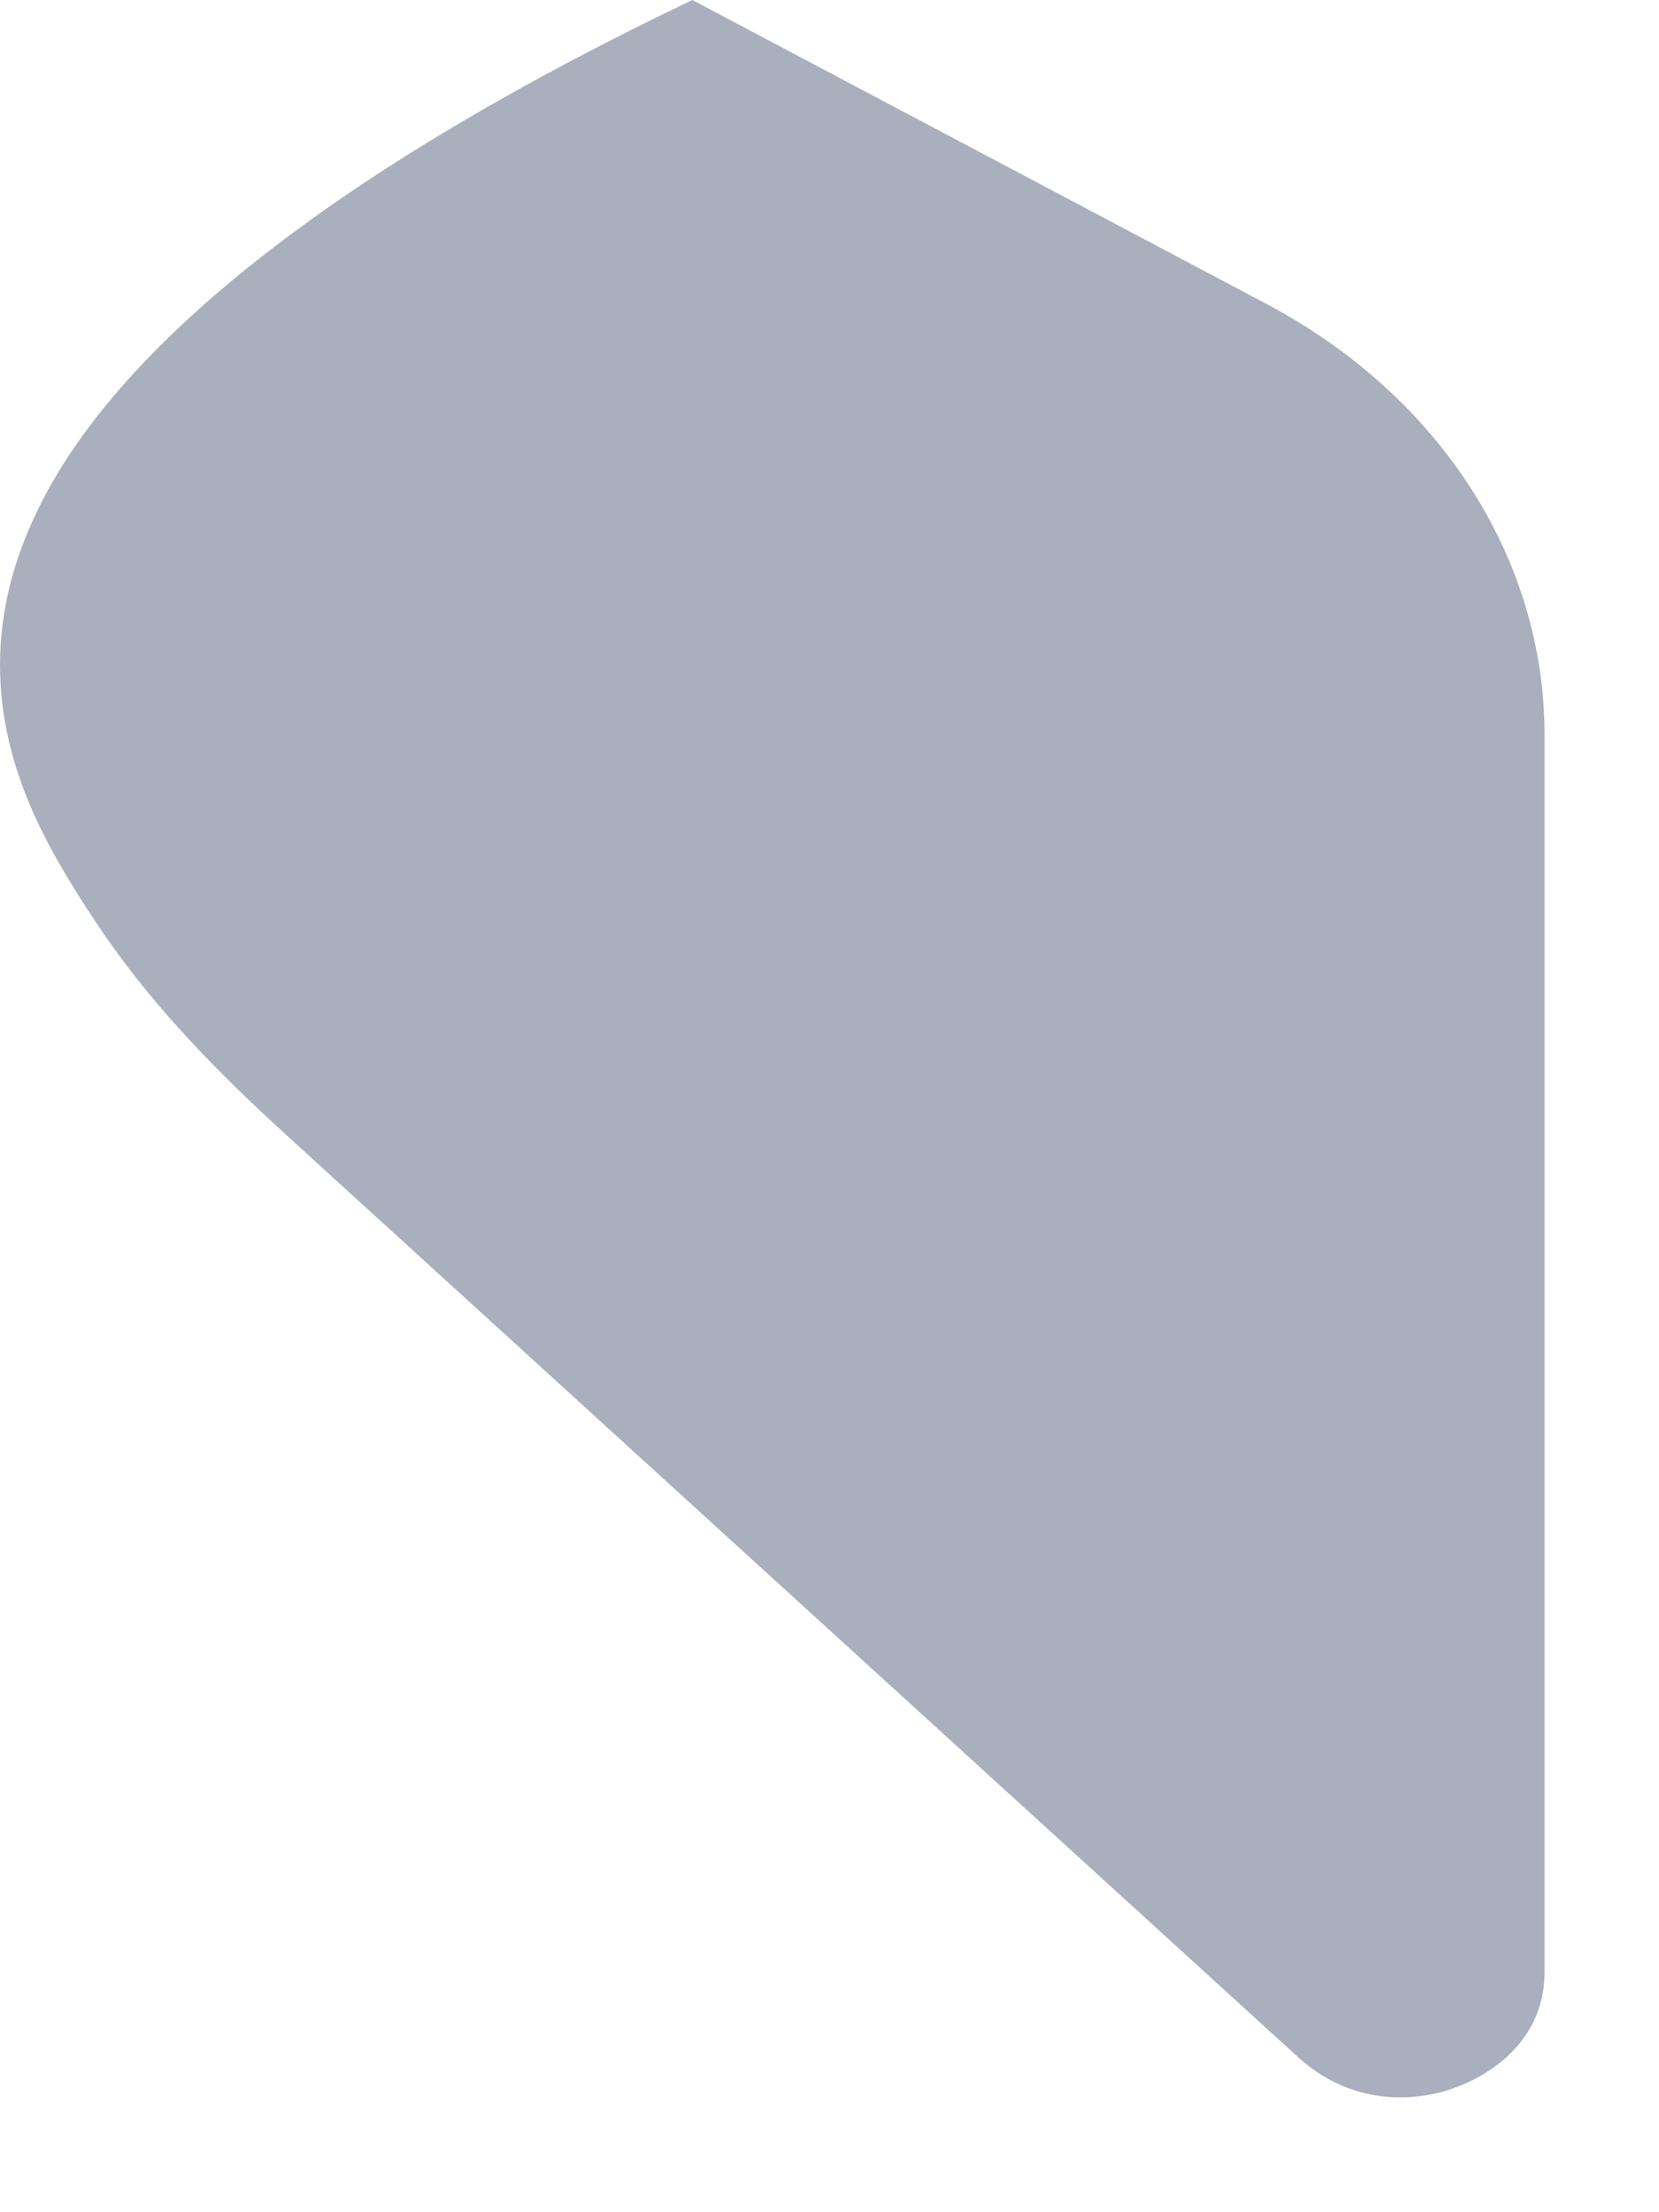 <?xml version="1.0" encoding="utf-8"?>
<svg xmlns="http://www.w3.org/2000/svg" fill="none" height="100%" overflow="visible" preserveAspectRatio="none" style="display: block;" viewBox="0 0 9 12" width="100%">
<path d="M8.379 3.985V10.699C8.379 11.112 8.011 11.284 7.896 11.323C7.781 11.369 7.395 11.471 7.051 11.167L1.57 6.172C1.197 5.833 0.841 5.473 0.559 5.06C0.337 4.734 0.247 4.547 0.247 4.547C-0.081 3.914 -0.081 3.306 0.239 2.698C0.714 1.794 1.928 0.873 3.756 0L6.879 1.653C7.814 2.152 8.379 3.033 8.379 3.985Z" fill="#959BAD" id="Vector" opacity="0.8"/>
</svg>